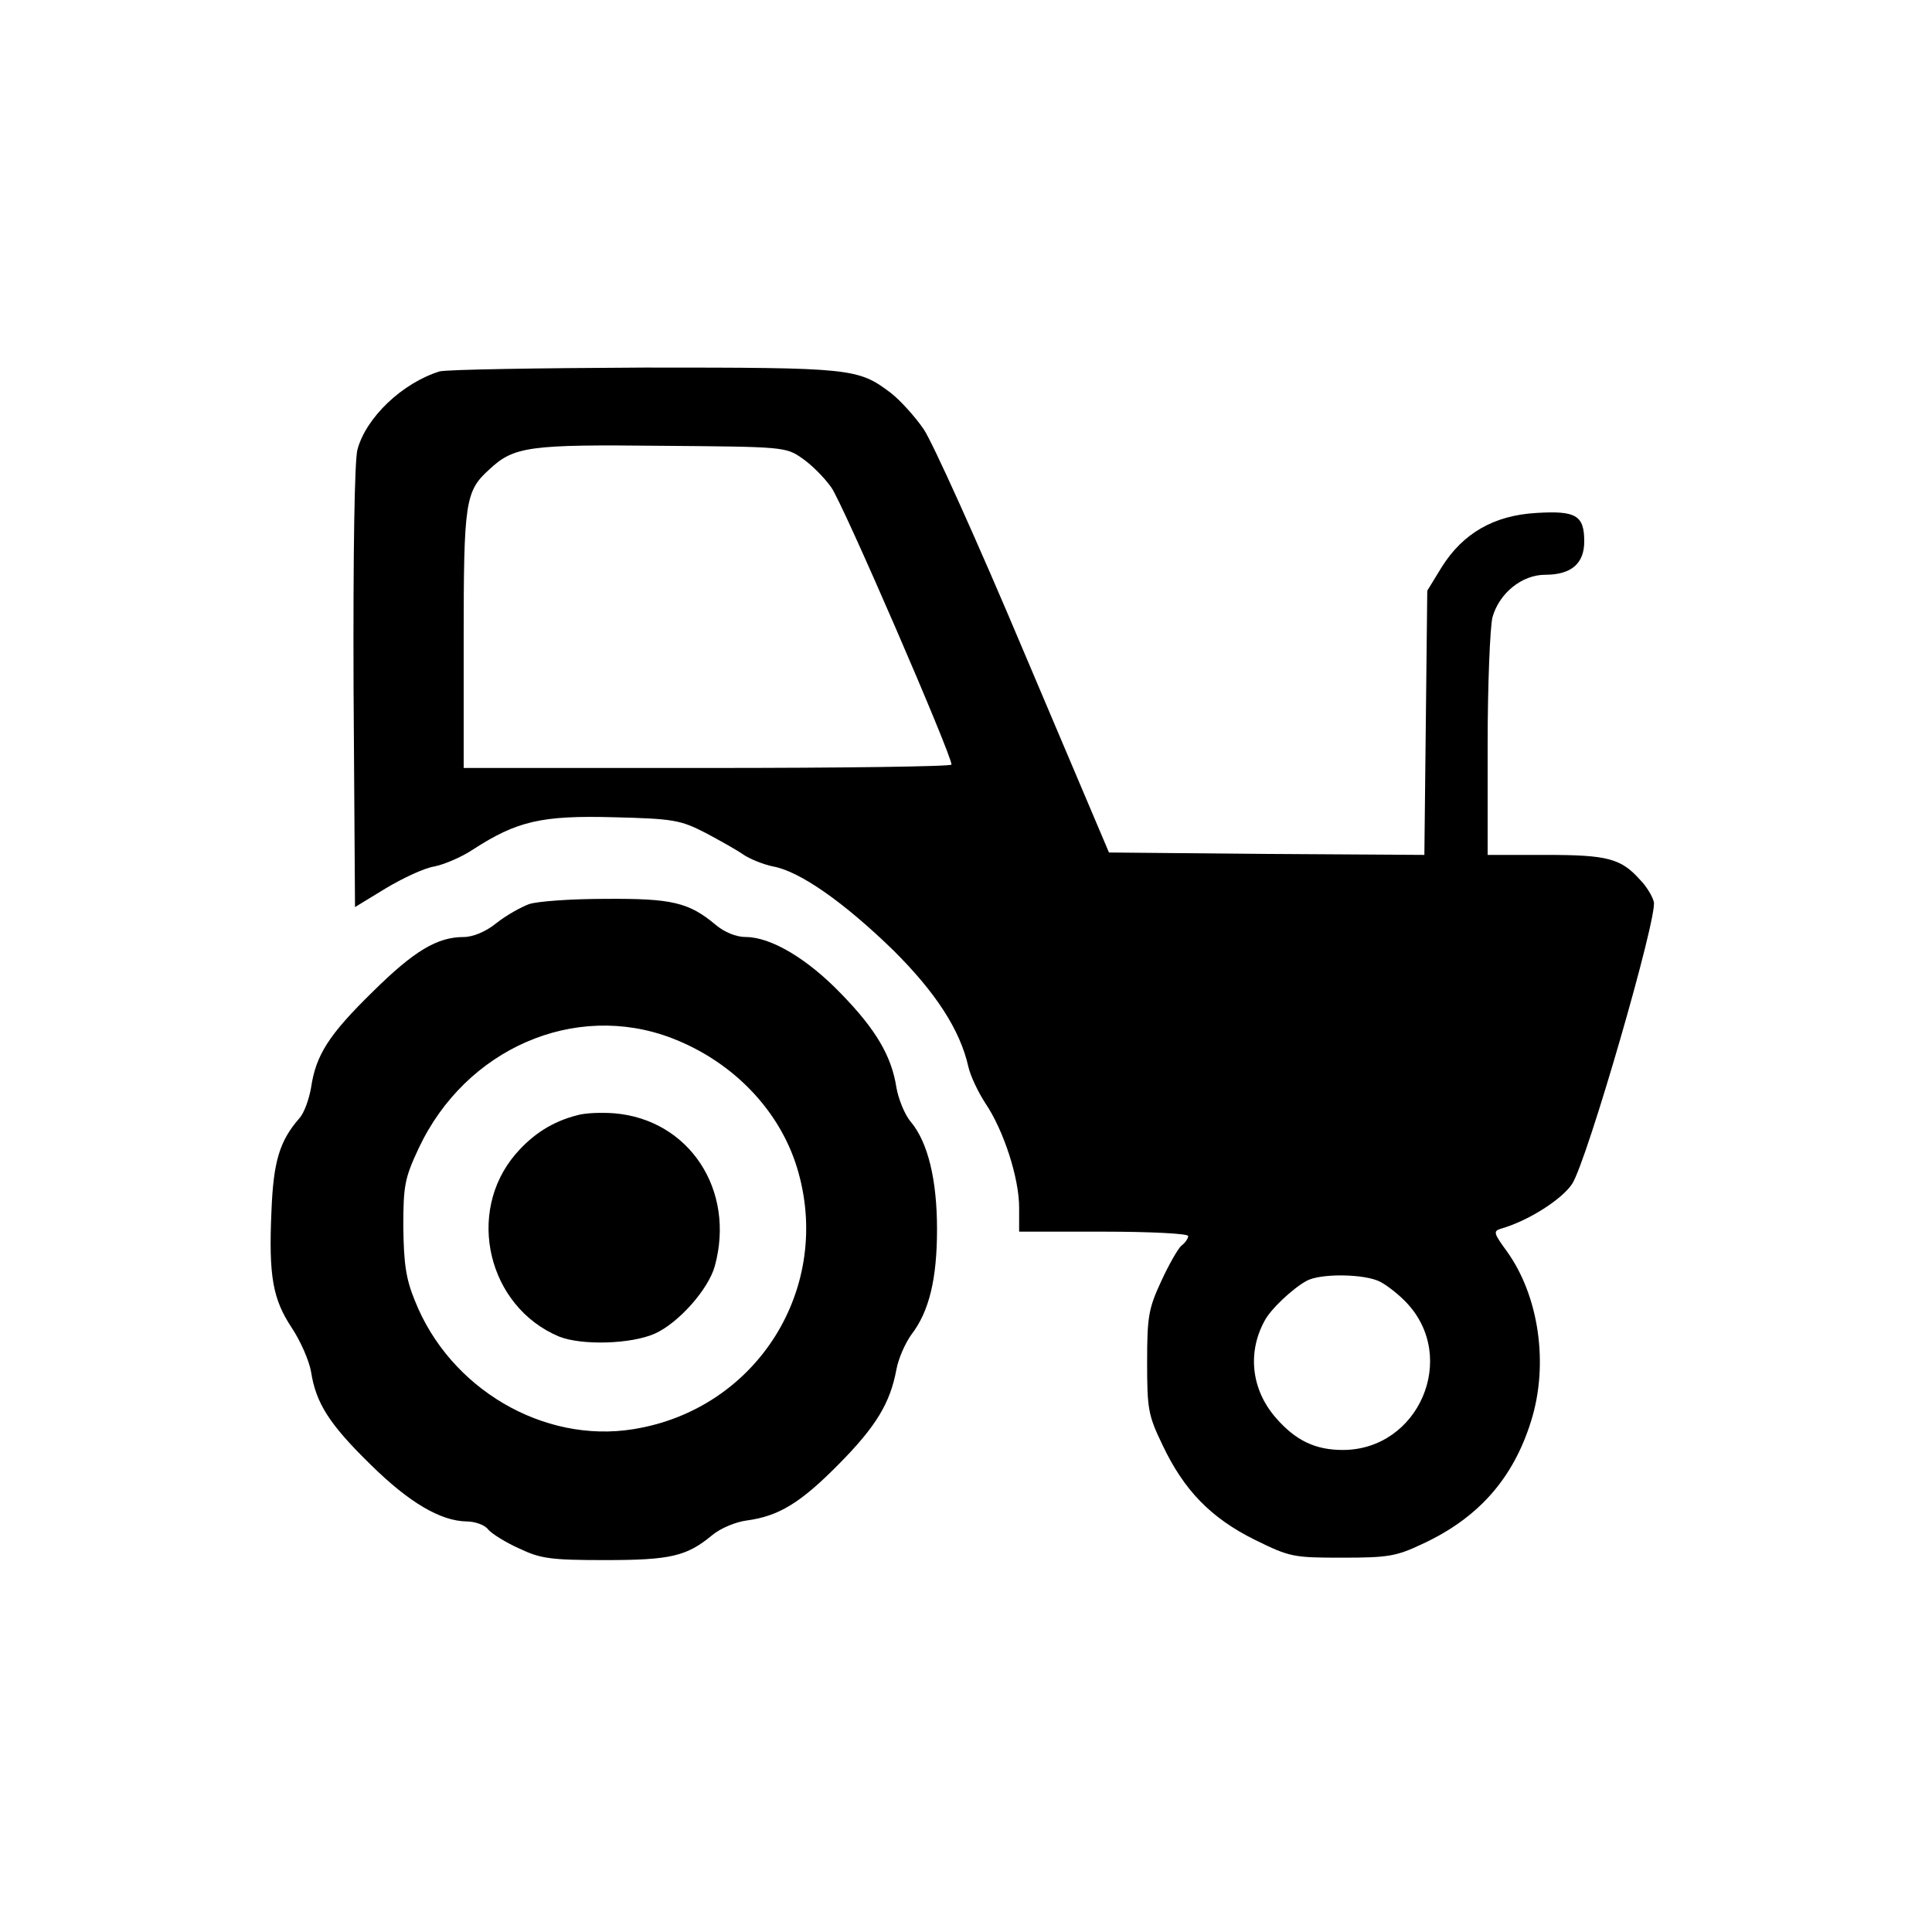 <?xml version="1.0" standalone="no"?>
<!DOCTYPE svg PUBLIC "-//W3C//DTD SVG 20010904//EN"
 "http://www.w3.org/TR/2001/REC-SVG-20010904/DTD/svg10.dtd">
<svg version="1.0" xmlns="http://www.w3.org/2000/svg"
 width="400pt" height="400pt" viewBox="0 0 400 400"
 preserveAspectRatio="xMidYMid meet">
<g transform="translate(0,400) scale(0.1,-0.1)"
fill="#000000" stroke="none">
<path d="M910 3231 c-77 -24 -152 -95 -170 -162 -6 -23 -9 -213 -8 -492 l3
-455 64 39 c35 21 80 42 100 45 20 4 56 19 80 35 91 59 142 71 291 67 125 -3
139 -6 190 -32 30 -16 66 -36 80 -46 14 -9 41 -20 61 -24 55 -10 146 -74 247
-172 90 -89 140 -167 157 -243 4 -18 20 -52 35 -75 38 -56 70 -155 70 -216 l0
-50 175 0 c96 0 175 -4 175 -9 0 -5 -6 -14 -14 -20 -7 -6 -26 -39 -42 -74 -26
-56 -29 -73 -29 -167 0 -97 2 -110 32 -172 44 -93 100 -151 191 -196 73 -36
80 -37 182 -37 94 0 111 3 164 28 117 54 189 136 226 255 37 118 16 259 -50
351 -27 37 -29 42 -13 47 57 16 127 61 148 93 31 48 178 556 169 584 -3 12
-16 33 -28 45 -40 45 -68 52 -196 52 l-120 0 0 228 c0 125 5 244 10 264 14 50
61 88 109 88 54 0 81 23 81 69 0 54 -17 64 -99 59 -88 -5 -152 -42 -196 -112
l-30 -49 -3 -274 -3 -273 -327 2 -326 3 -176 415 c-96 228 -190 436 -208 462
-18 26 -48 59 -67 74 -69 52 -79 53 -510 53 -220 -1 -411 -4 -425 -8z m751
-180 c19 -13 46 -40 60 -60 23 -31 249 -553 249 -574 0 -4 -227 -7 -505 -7
l-505 0 0 265 c0 286 3 308 53 353 51 48 83 52 358 49 250 -2 256 -2 290 -26z
m1197 -1705 c15 -8 39 -27 54 -43 108 -114 25 -305 -132 -305 -56 0 -97 19
-138 66 -51 58 -60 135 -24 201 12 24 59 68 87 83 28 16 121 15 153 -2z"/>
<path d="M1095 2128 c-16 -6 -47 -23 -67 -39 -22 -18 -49 -29 -68 -29 -55 0
-103 -29 -188 -113 -91 -89 -118 -131 -128 -199 -4 -23 -14 -52 -24 -63 -41
-47 -54 -89 -58 -193 -6 -135 3 -182 42 -241 18 -27 36 -68 40 -91 10 -65 38
-109 123 -192 80 -79 145 -117 199 -118 17 0 38 -7 45 -17 8 -9 37 -27 64 -39
44 -21 65 -24 178 -24 136 0 169 8 222 52 17 14 48 27 71 30 67 9 112 37 191
117 77 78 106 126 119 196 4 22 18 54 31 72 37 48 53 116 53 218 0 103 -19
180 -54 222 -13 15 -26 48 -30 71 -10 65 -42 120 -114 194 -70 73 -146 118
-198 118 -20 0 -44 10 -62 25 -56 47 -91 55 -229 54 -70 0 -141 -5 -158 -11z
m295 -277 c126 -48 223 -148 260 -268 76 -248 -82 -501 -339 -542 -186 -30
-380 84 -452 266 -19 46 -23 78 -24 153 0 86 3 101 32 163 97 206 323 304 523
228z"/>
<path d="M1195 1691 c-51 -13 -92 -39 -128 -81 -103 -121 -57 -315 90 -377 47
-19 150 -16 199 6 49 22 111 92 124 140 43 157 -53 303 -208 316 -26 2 -60 1
-77 -4z"/>
</g>
</svg>
